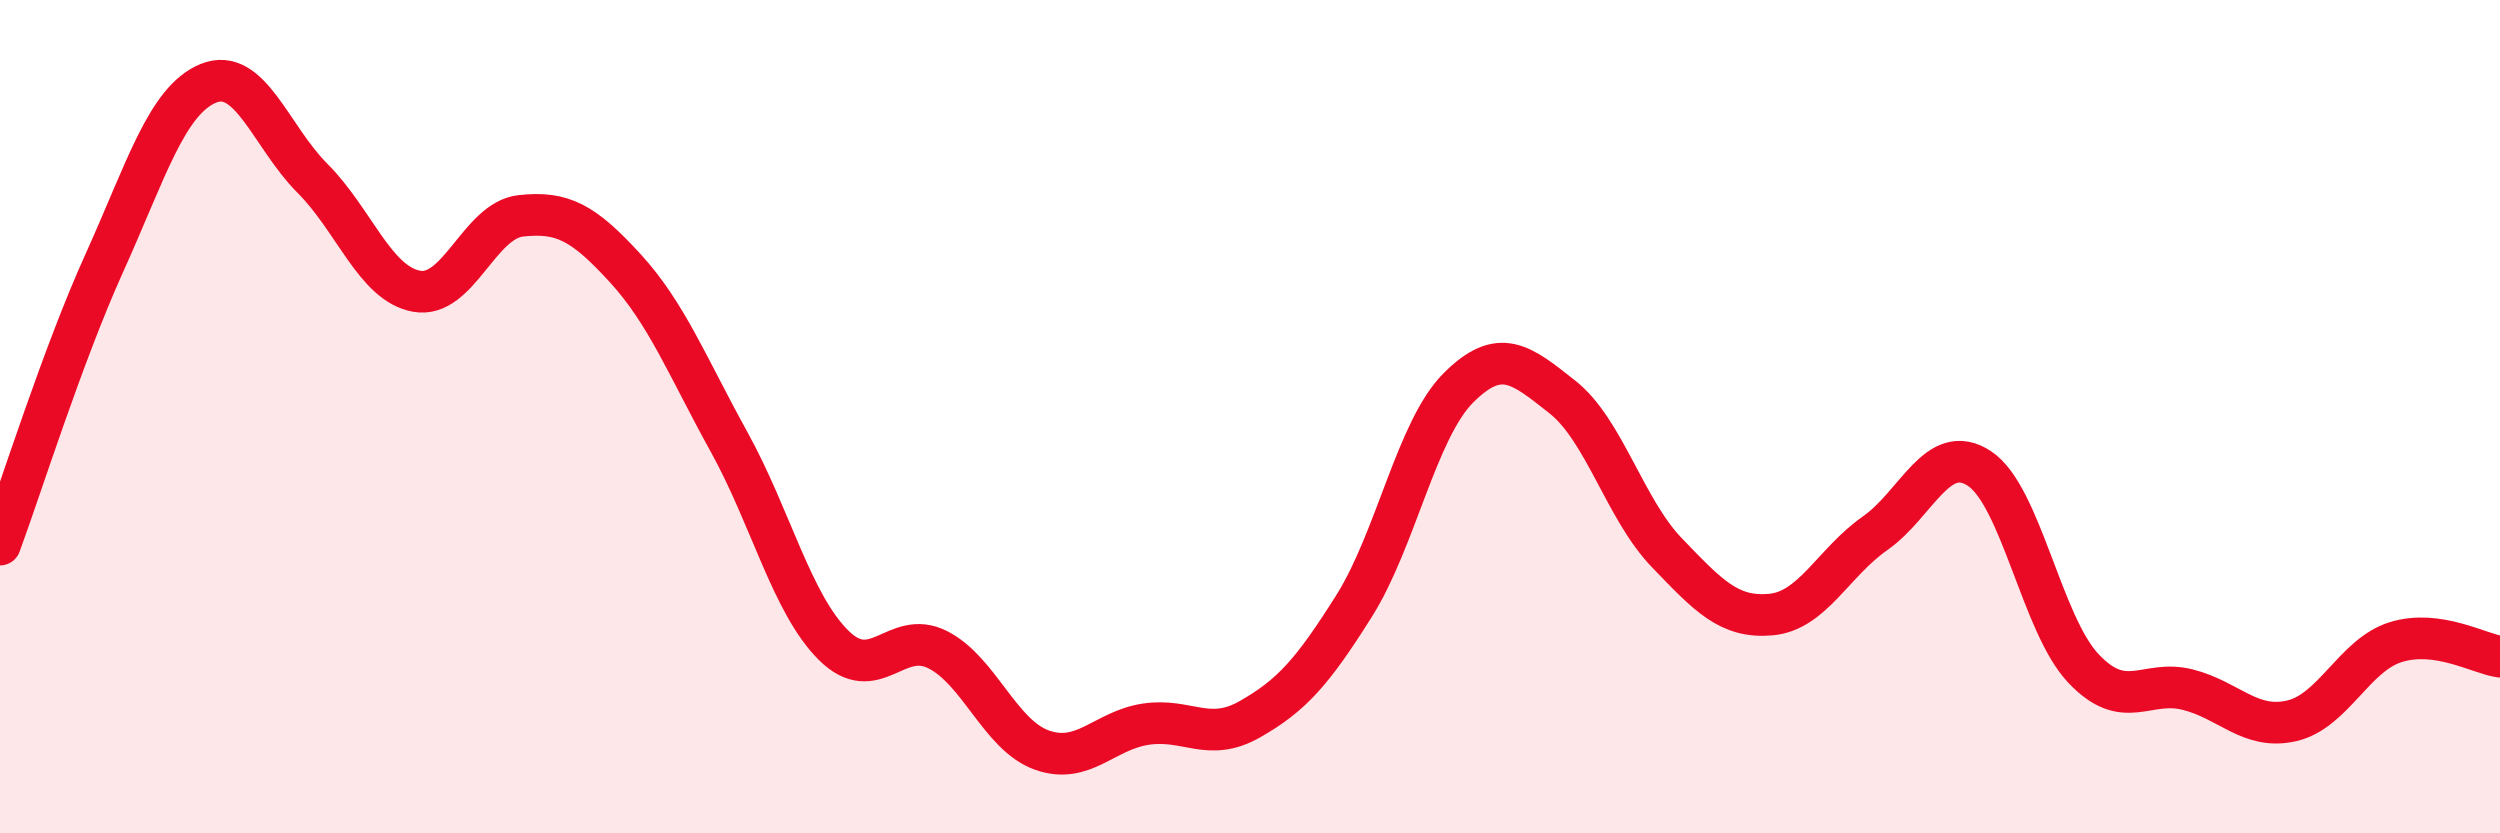 
    <svg width="60" height="20" viewBox="0 0 60 20" xmlns="http://www.w3.org/2000/svg">
      <path
        d="M 0,13.07 C 0.5,11.72 1.5,8.53 2.5,6.32 C 3.5,4.11 4,2.41 5,2 C 6,1.59 6.5,3.28 7.5,4.28 C 8.5,5.28 9,6.81 10,6.99 C 11,7.17 11.5,5.29 12.5,5.18 C 13.5,5.07 14,5.34 15,6.43 C 16,7.52 16.5,8.8 17.5,10.61 C 18.5,12.42 19,14.48 20,15.48 C 21,16.48 21.5,15.09 22.5,15.59 C 23.5,16.09 24,17.64 25,18 C 26,18.36 26.5,17.53 27.5,17.38 C 28.5,17.23 29,17.83 30,17.26 C 31,16.69 31.5,16.13 32.5,14.54 C 33.5,12.95 34,10.31 35,9.31 C 36,8.31 36.5,8.74 37.5,9.53 C 38.5,10.32 39,12.22 40,13.26 C 41,14.3 41.5,14.84 42.5,14.75 C 43.5,14.66 44,13.5 45,12.8 C 46,12.1 46.5,10.59 47.5,11.24 C 48.5,11.89 49,14.98 50,16.04 C 51,17.1 51.5,16.3 52.5,16.55 C 53.5,16.8 54,17.53 55,17.3 C 56,17.07 56.5,15.72 57.5,15.41 C 58.5,15.1 59.5,15.69 60,15.76L60 20L0 20Z"
        fill="#EB0A25"
        opacity="0.1"
        stroke-linecap="round"
        stroke-linejoin="round"
      />
      <path
        d="M 0,13.07 C 0.5,11.72 1.5,8.53 2.5,6.32 C 3.5,4.11 4,2.41 5,2 C 6,1.59 6.5,3.28 7.5,4.28 C 8.5,5.28 9,6.81 10,6.99 C 11,7.17 11.5,5.29 12.5,5.18 C 13.5,5.07 14,5.34 15,6.43 C 16,7.52 16.5,8.8 17.5,10.61 C 18.5,12.42 19,14.48 20,15.48 C 21,16.48 21.5,15.09 22.5,15.59 C 23.5,16.09 24,17.64 25,18 C 26,18.36 26.5,17.53 27.5,17.38 C 28.5,17.23 29,17.83 30,17.26 C 31,16.69 31.5,16.13 32.5,14.54 C 33.5,12.95 34,10.31 35,9.31 C 36,8.31 36.5,8.74 37.5,9.53 C 38.5,10.32 39,12.22 40,13.26 C 41,14.3 41.5,14.84 42.5,14.75 C 43.5,14.66 44,13.5 45,12.8 C 46,12.1 46.5,10.59 47.5,11.24 C 48.5,11.89 49,14.98 50,16.04 C 51,17.1 51.5,16.3 52.5,16.55 C 53.5,16.8 54,17.53 55,17.3 C 56,17.07 56.5,15.72 57.5,15.41 C 58.5,15.1 59.5,15.69 60,15.76"
        stroke="#EB0A25"
        stroke-width="1"
        fill="none"
        stroke-linecap="round"
        stroke-linejoin="round"
      />
    </svg>
  